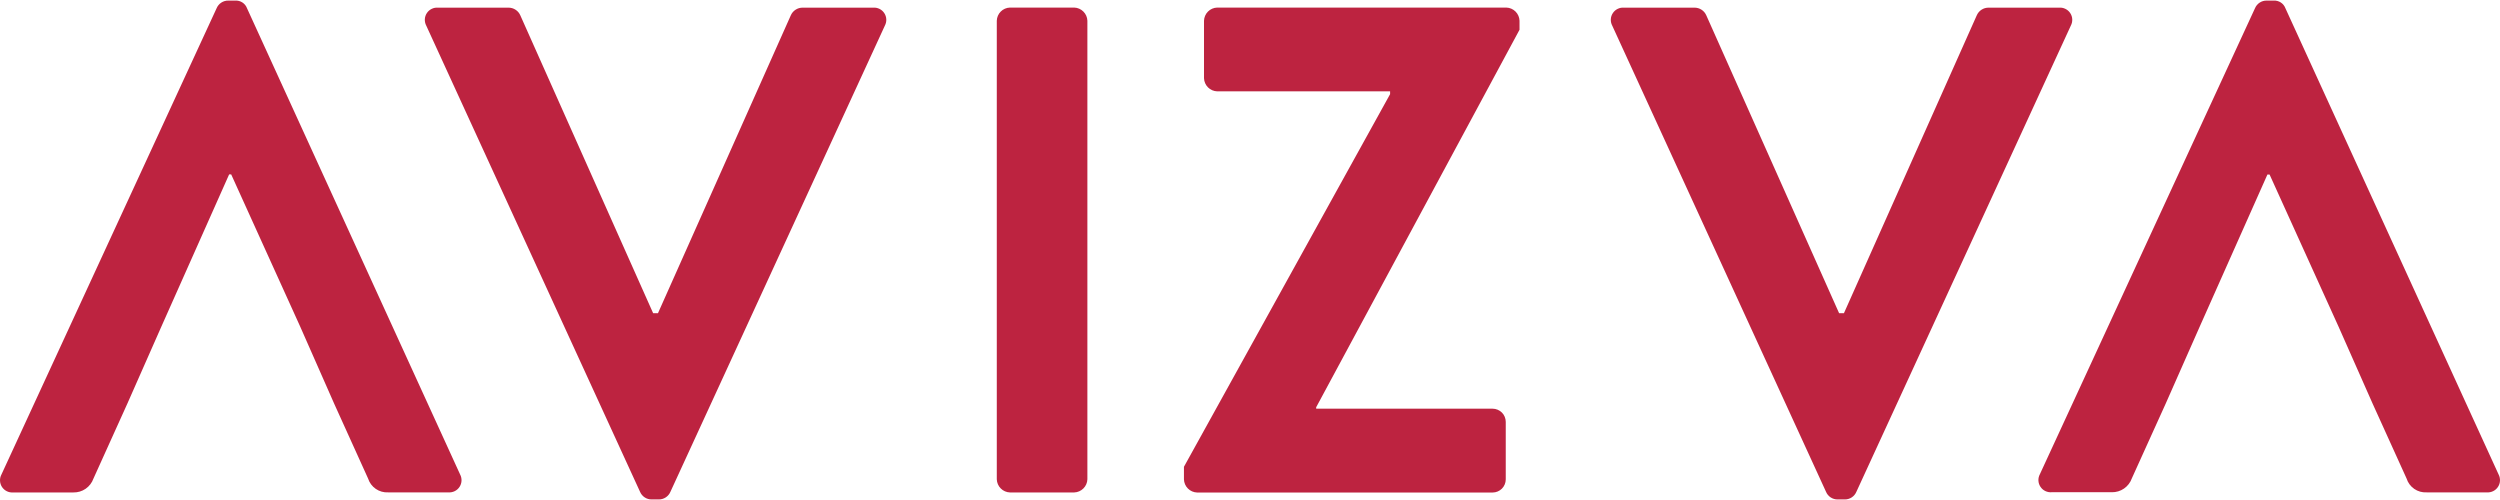<svg width="130" height="26" viewBox="0 0 130 26" fill="none" xmlns="http://www.w3.org/2000/svg">
<path fill-rule="evenodd" clip-rule="evenodd" d="M15.615 16.994L12.022 9.069H11.915L8.386 16.994L6.623 20.986L4.859 24.887C4.783 25.101 4.641 25.286 4.454 25.416C4.267 25.545 4.043 25.612 3.816 25.607H0.687C0.573 25.616 0.459 25.595 0.357 25.545C0.254 25.495 0.167 25.418 0.104 25.323C0.042 25.227 0.006 25.117 0.001 25.003C-0.005 24.889 0.021 24.776 0.075 24.675L11.263 0.43C11.313 0.31 11.398 0.207 11.507 0.136C11.616 0.065 11.744 0.028 11.874 0.031H12.233C12.365 0.023 12.495 0.057 12.605 0.129C12.716 0.201 12.8 0.307 12.845 0.43L23.925 24.671C23.979 24.772 24.004 24.885 23.999 24.999C23.994 25.113 23.958 25.224 23.895 25.319C23.833 25.414 23.745 25.491 23.643 25.541C23.54 25.591 23.426 25.612 23.313 25.603H20.184C19.955 25.616 19.728 25.552 19.539 25.421C19.35 25.291 19.21 25.102 19.14 24.883L17.378 20.993M121.611 17L118.018 9.075H117.906L114.381 16.994L112.617 20.986L110.855 24.876C110.779 25.091 110.636 25.276 110.449 25.405C110.262 25.534 110.038 25.601 109.811 25.596H106.683C106.57 25.605 106.456 25.583 106.353 25.533C106.251 25.483 106.164 25.407 106.102 25.311C106.039 25.216 106.003 25.106 105.998 24.992C105.992 24.878 106.018 24.765 106.071 24.665L117.259 0.43C117.309 0.31 117.394 0.207 117.503 0.136C117.612 0.064 117.74 0.028 117.87 0.031H118.229C118.361 0.023 118.491 0.057 118.602 0.129C118.712 0.201 118.796 0.307 118.842 0.43L129.926 24.671C129.979 24.772 130.005 24.885 129.999 24.999C129.994 25.113 129.958 25.223 129.895 25.318C129.833 25.413 129.746 25.49 129.644 25.54C129.541 25.59 129.428 25.612 129.314 25.603H126.185C125.956 25.616 125.729 25.552 125.54 25.422C125.351 25.291 125.211 25.102 125.142 24.883L123.378 20.993M22.164 1.33C22.111 1.229 22.086 1.116 22.091 1.002C22.096 0.888 22.132 0.778 22.195 0.683C22.257 0.588 22.344 0.511 22.447 0.461C22.549 0.411 22.663 0.389 22.776 0.398H26.445C26.575 0.398 26.702 0.436 26.81 0.507C26.919 0.577 27.004 0.679 27.056 0.797L33.963 16.286H34.215L41.122 0.797C41.174 0.679 41.259 0.577 41.368 0.507C41.476 0.436 41.603 0.398 41.733 0.398H45.402C45.515 0.389 45.629 0.411 45.732 0.461C45.834 0.511 45.921 0.588 45.983 0.683C46.046 0.778 46.082 0.888 46.087 1.002C46.093 1.116 46.067 1.229 46.014 1.33L34.863 25.571C34.813 25.691 34.727 25.794 34.618 25.865C34.509 25.936 34.381 25.973 34.251 25.97H33.891C33.761 25.973 33.633 25.936 33.525 25.865C33.416 25.794 33.331 25.691 33.281 25.571L22.164 1.33ZM51.833 1.078C51.838 0.899 51.912 0.728 52.039 0.601C52.165 0.474 52.336 0.4 52.515 0.394H55.861C56.04 0.4 56.21 0.475 56.337 0.602C56.464 0.729 56.538 0.899 56.544 1.078V24.923C56.538 25.102 56.464 25.273 56.337 25.399C56.21 25.526 56.04 25.601 55.861 25.607H52.515C52.336 25.601 52.166 25.526 52.039 25.399C51.912 25.273 51.839 25.102 51.833 24.923V1.078ZM61.565 24.273L72.285 4.896V4.75H63.292C63.113 4.744 62.942 4.67 62.815 4.543C62.688 4.416 62.614 4.246 62.608 4.066V1.078C62.614 0.899 62.688 0.728 62.815 0.601C62.942 0.474 63.113 0.4 63.292 0.394H78.331C78.51 0.4 78.681 0.474 78.808 0.601C78.935 0.728 79.009 0.899 79.015 1.078V1.547L68.441 21.177V21.252H77.615C77.705 21.252 77.794 21.27 77.877 21.305C77.96 21.339 78.035 21.39 78.099 21.453C78.163 21.517 78.213 21.592 78.247 21.676C78.281 21.759 78.299 21.848 78.299 21.938V24.927C78.299 25.108 78.227 25.282 78.099 25.41C77.97 25.539 77.796 25.611 77.615 25.611H62.249C62.069 25.605 61.899 25.531 61.772 25.404C61.645 25.277 61.571 25.106 61.565 24.927V24.273ZM83.835 1.33C83.782 1.229 83.757 1.116 83.762 1.002C83.767 0.889 83.803 0.779 83.866 0.684C83.928 0.588 84.015 0.512 84.117 0.462C84.219 0.411 84.333 0.389 84.446 0.398H88.115C88.245 0.398 88.372 0.435 88.481 0.506C88.59 0.577 88.675 0.678 88.727 0.797L95.633 16.286H95.885L102.792 0.797C102.844 0.678 102.929 0.577 103.038 0.506C103.147 0.435 103.274 0.398 103.404 0.398H107.072C107.185 0.389 107.299 0.411 107.401 0.461C107.504 0.511 107.591 0.588 107.653 0.683C107.716 0.778 107.752 0.888 107.757 1.002C107.762 1.116 107.737 1.229 107.684 1.33L96.533 25.571C96.483 25.691 96.398 25.794 96.289 25.865C96.18 25.936 96.052 25.973 95.922 25.97H95.563C95.432 25.973 95.304 25.936 95.195 25.865C95.087 25.794 95.001 25.691 94.952 25.571L83.835 1.33Z" fill="#BD2340"/>
</svg>

